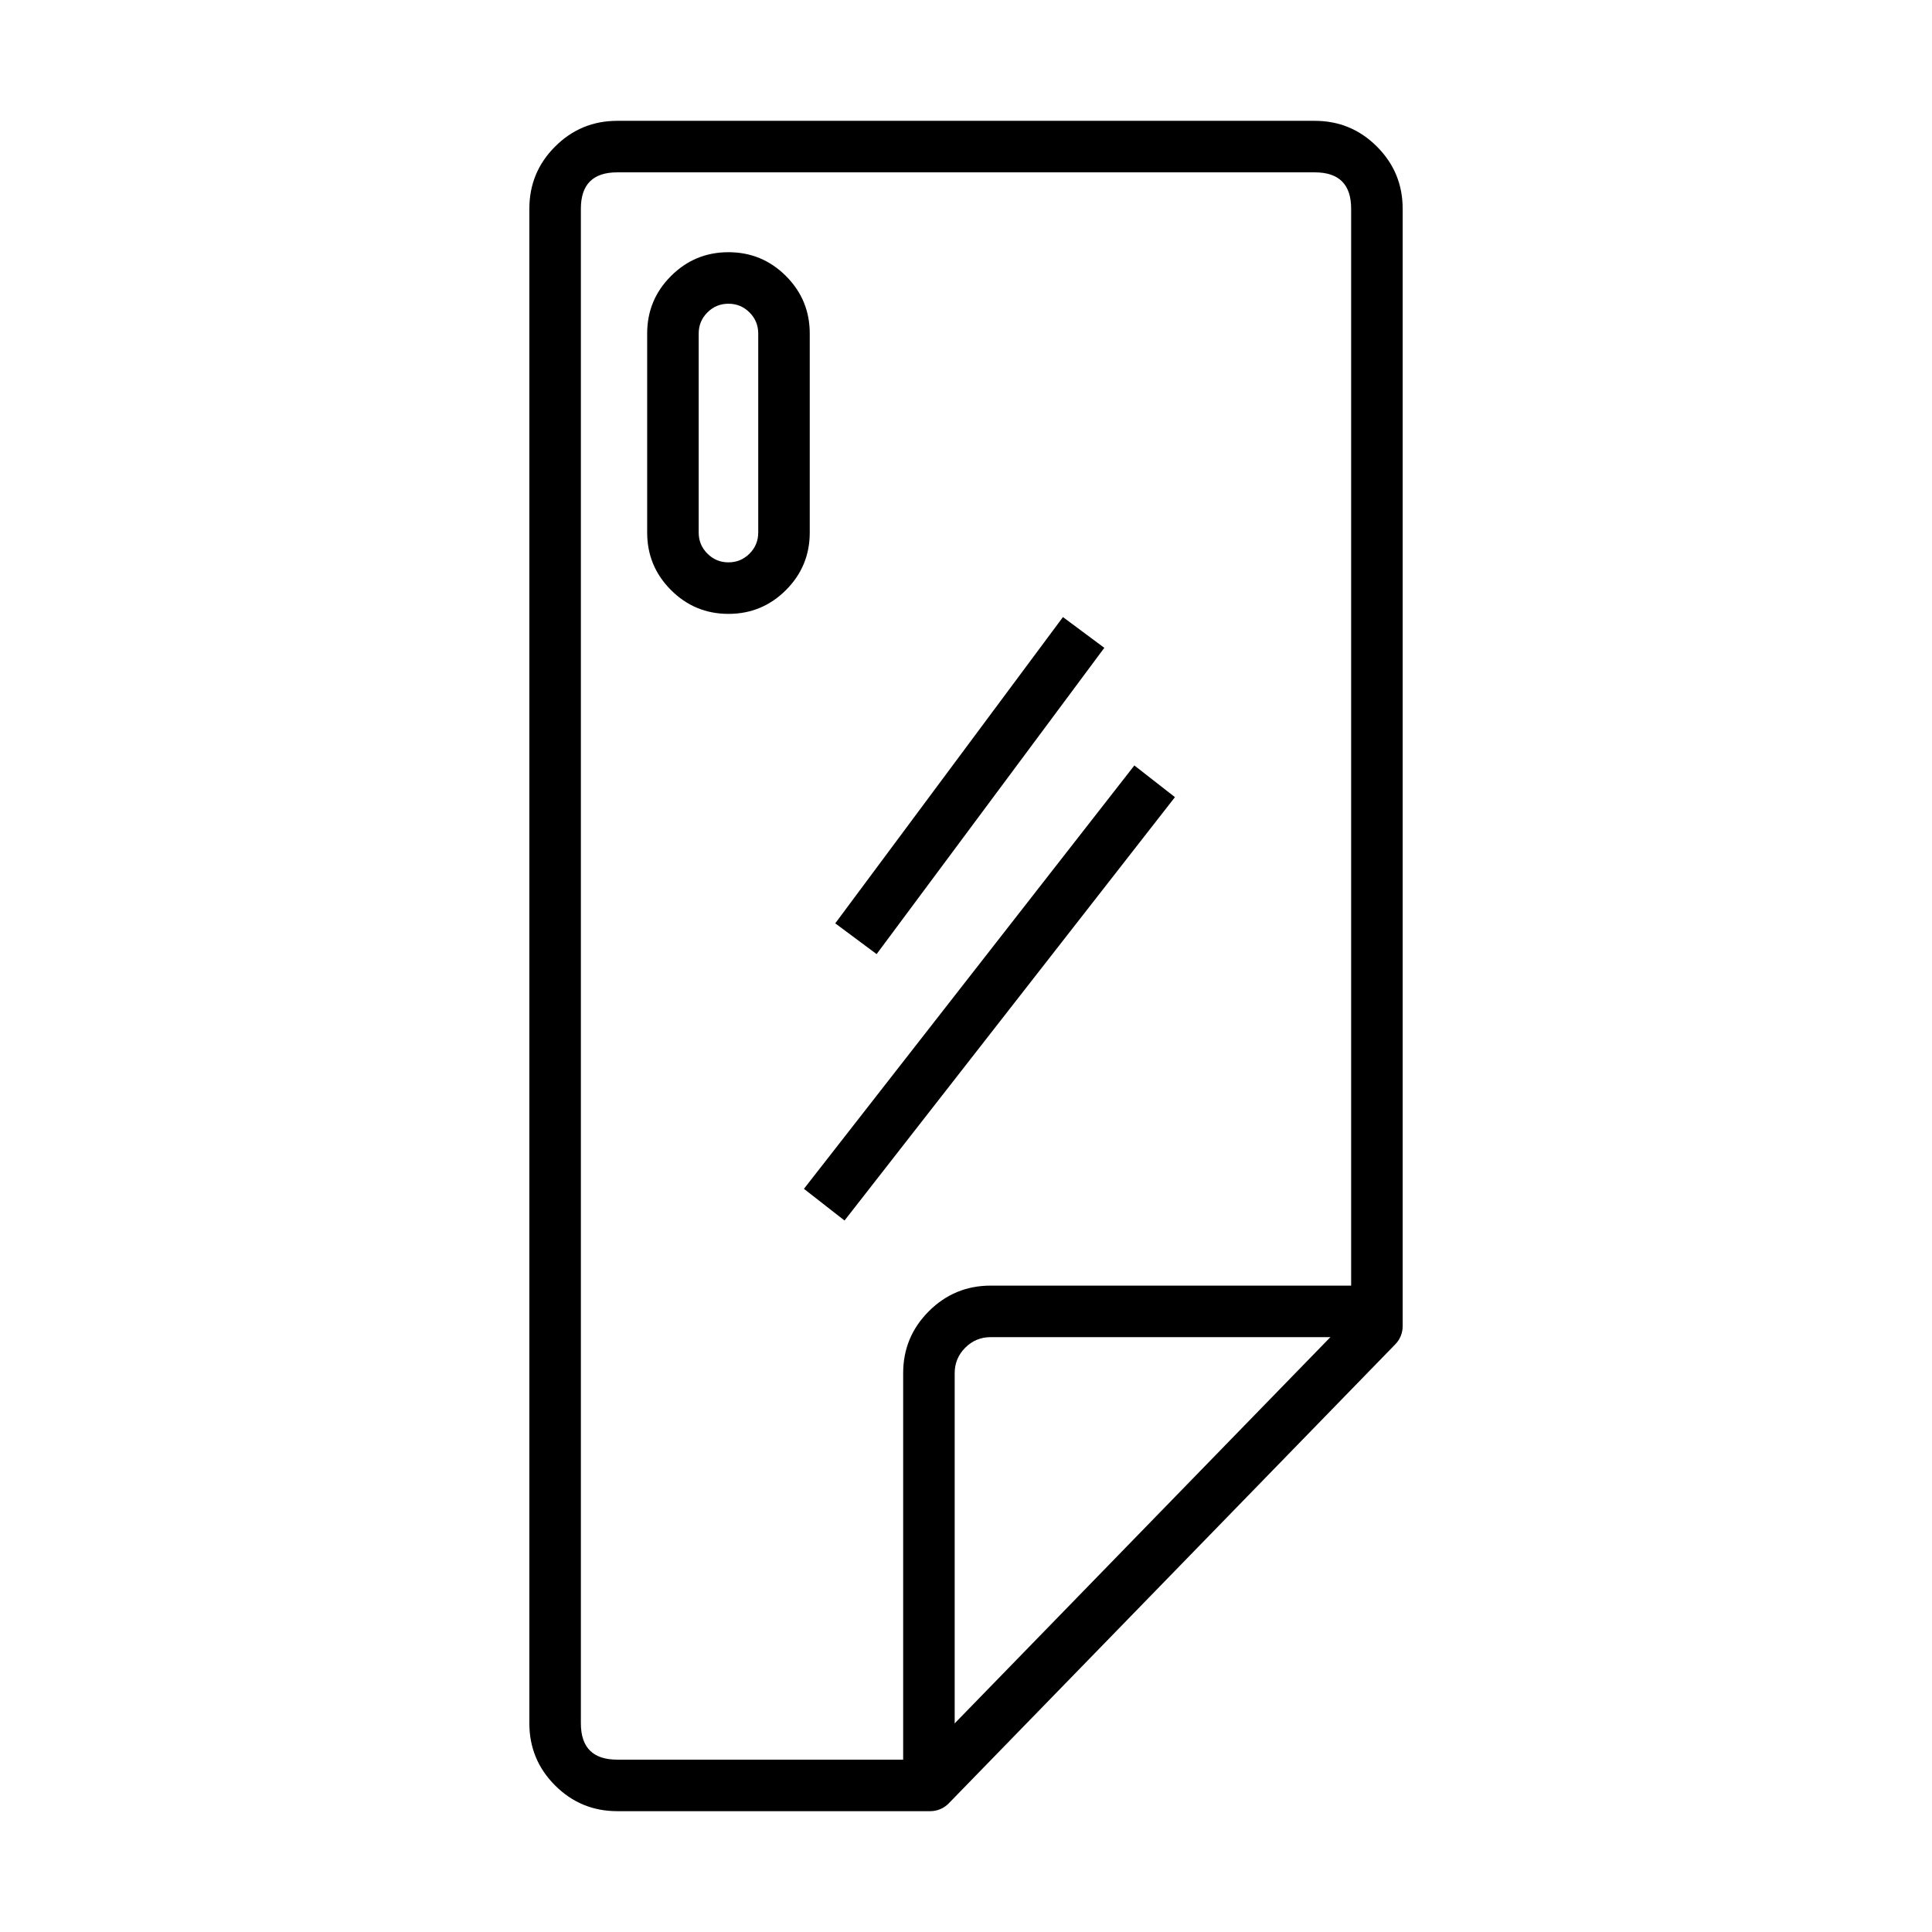 <svg xmlns="http://www.w3.org/2000/svg" xmlns:xlink="http://www.w3.org/1999/xlink" fill="none" version="1.1" width="120" height="120" viewBox="0 0 120 120"><defs><mask id="master_svg0_775_886" style="mask-type:alpha" maskUnits="objectBoundingBox"><g><rect x="0" y="0" width="120" height="120" rx="0" fill="#FFFFFF" fill-opacity="1"/></g></mask></defs><g><g mask="url(#master_svg0_775_886)"><g><g transform="matrix(0.615,-0.788,0.788,0.615,-39.579,70.54)"><line x1="52.493" y1="74.226" x2="85.864" y2="74.226" fill-opacity="0" stroke-opacity="1" stroke="#000000" fill="none" stroke-width="3.2" stroke-linecap="ROUND" stroke-linejoin="round"/></g><g><path d="M56.097,85.292L56.097,110.895L59.297,110.895L59.297,85.292Q59.297,84.364,59.953,83.708Q60.609,83.052,61.537,83.052L85.522,83.052L85.522,79.852L61.537,79.852Q59.284,79.852,57.69,81.445Q56.097,83.039,56.097,85.292Z" fill-rule="evenodd" fill="#000000" fill-opacity="1"/></g><g><path d="M48.817,36.65Q50.295,35.171,50.295,33.08L50.295,20.714Q50.295,18.622,48.817,17.144Q47.338,15.665,45.246,15.665Q43.155,15.665,41.676,17.144Q40.197,18.622,40.197,20.714L40.197,33.08Q40.197,35.171,41.676,36.65Q43.155,38.129,45.246,38.129Q47.338,38.129,48.817,36.65ZM47.095,20.714L47.095,33.08Q47.095,33.846,46.554,34.387Q46.012,34.929,45.246,34.929Q44.48,34.929,43.939,34.387Q43.397,33.846,43.397,33.08L43.397,20.714Q43.397,19.948,43.939,19.406Q44.48,18.865,45.246,18.865Q46.012,18.865,46.554,19.406Q47.095,19.948,47.095,20.714Z" fill-rule="evenodd" fill="#000000" fill-opacity="1"/></g><g><path d="M58.927,112.011L86.668,83.493Q86.776,83.382,86.861,83.252Q86.946,83.122,87.004,82.979Q87.062,82.836,87.092,82.684Q87.122,82.532,87.122,82.377L87.122,12.963Q87.122,10.703,85.523,9.104Q83.924,7.505,81.663,7.505L38.336,7.505Q36.076,7.505,34.477,9.104Q32.879,10.703,32.879,12.963L32.879,107.037Q32.879,109.298,34.477,110.897Q36.076,112.495,38.336,112.495L57.781,112.495Q57.941,112.495,58.098,112.463Q58.255,112.431,58.403,112.369Q58.551,112.307,58.683,112.216Q58.816,112.126,58.927,112.011ZM83.922,81.727L83.922,12.963Q83.922,10.705,81.663,10.705L38.336,10.705Q36.079,10.705,36.079,12.963L36.079,107.037Q36.079,109.295,38.336,109.295L57.105,109.295L83.922,81.727Z" fill-rule="evenodd" fill="#000000" fill-opacity="1"/></g><g transform="matrix(-0.597,0.803,-0.803,-0.597,136.229,8.15)"><line x1="66.066" y1="36.714" x2="89.756" y2="36.714" fill-opacity="0" stroke-opacity="1" stroke="#000000" fill="none" stroke-width="3.2" stroke-linecap="ROUND" stroke-linejoin="round"/></g></g></g></g></svg>